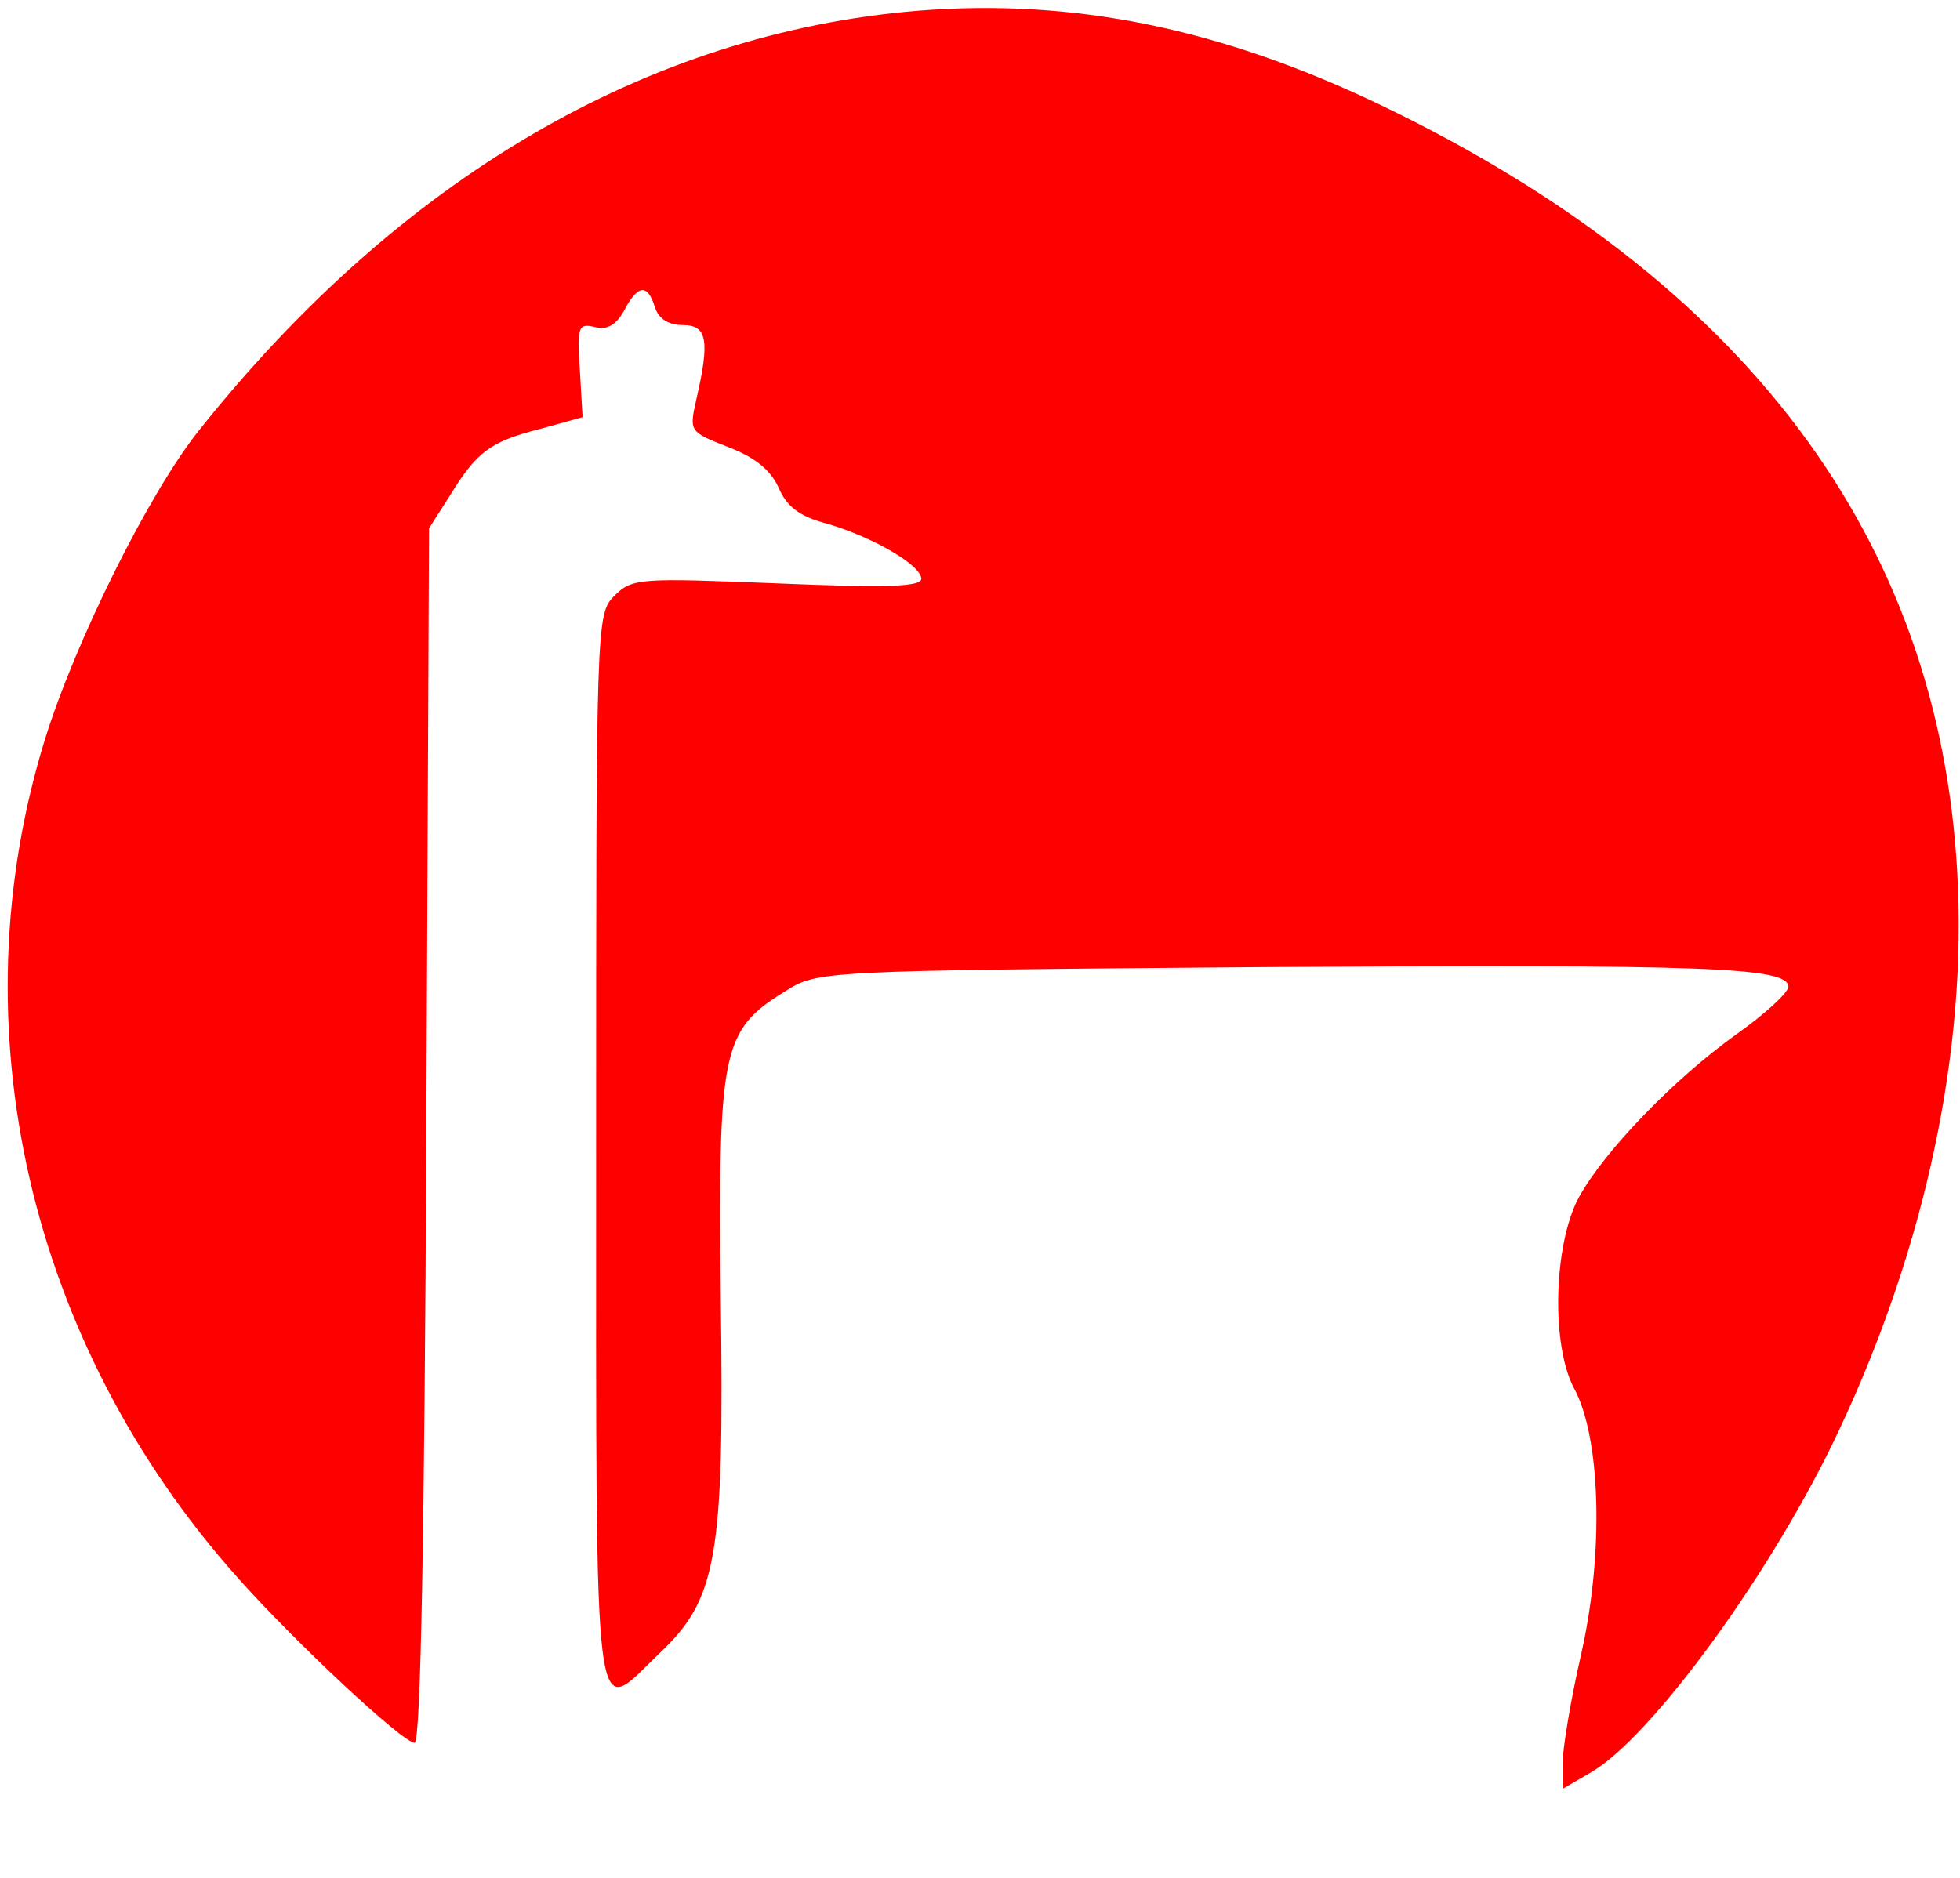 <?xml version="1.0" standalone="no"?>
<!DOCTYPE svg PUBLIC "-//W3C//DTD SVG 20010904//EN"
 "http://www.w3.org/TR/2001/REC-SVG-20010904/DTD/svg10.dtd">
<svg version="1.0" xmlns="http://www.w3.org/2000/svg"
 width="217pt" height="208pt" viewBox="0 0 217 208"
 preserveAspectRatio="xMidYMid meet">

<g transform="translate(0,318) scale(0.1,-0.1)"
fill="red" stroke="none">
<path d="M1015 3168 c-299 -25 -573 -186 -795 -465 -55 -69 -136 -232 -170
-341 -99 -319 -18 -670 213 -929 65 -73 183 -183 196 -183 7 0 11 239 13 673
l3 672 23 36 c30 49 45 60 100 74 l47 13 -3 52 c-3 48 -2 52 16 48 14 -4 24 2
33 18 15 29 26 30 34 4 4 -13 15 -20 31 -20 27 0 30 -17 15 -82 -8 -36 -8 -36
35 -53 29 -11 47 -25 56 -45 9 -21 23 -32 54 -40 51 -15 104 -46 104 -61 0 -9
-41 -10 -160 -5 -152 6 -160 6 -180 -14 -20 -20 -20 -30 -20 -615 0 -663 -4
-627 69 -557 65 61 73 106 69 394 -3 275 1 297 71 340 36 23 38 23 529 27 494
3 582 0 582 -22 -1 -7 -26 -30 -57 -52 -70 -50 -147 -130 -175 -181 -28 -52
-31 -164 -5 -212 29 -54 33 -180 8 -292 -12 -52 -21 -107 -21 -123 l0 -28 31
18 c68 39 203 225 275 379 96 204 142 421 131 617 -20 370 -234 656 -637 850
-179 86 -342 119 -515 105z"/>
<path d="M2520 1050 l0 -50 80 0 80 0 0 -230 0 -230 55 0 55 0 0 230 0 230 85
0 85 0 0 50 0 50 -220 0 -220 0 0 -50z"/>
<path d="M3070 820 l0 -280 55 0 55 0 0 100 0 100 86 0 c95 0 160 22 187 63
48 73 41 188 -13 244 -40 41 -95 53 -244 53 l-126 0 0 -280z m286 155 c19 -26
18 -94 -3 -117 -13 -14 -31 -18 -95 -18 l-78 0 0 81 0 81 81 -4 c66 -3 83 -7
95 -23z"/>
<path d="M3612 988 c27 -62 65 -148 83 -190 l33 -77 -32 -63 c-17 -35 -37 -75
-43 -90 l-13 -28 61 0 60 0 28 63 c16 34 40 87 54 117 14 30 59 128 100 218
l75 162 -62 0 -61 0 -37 -88 c-21 -48 -42 -102 -49 -120 -13 -39 -26 -41 -40
-4 -5 15 -26 69 -45 120 l-36 92 -64 0 -63 0 51 -112z"/>
<path d="M4255 1091 c-48 -12 -75 -30 -95 -64 -18 -29 -20 -51 -20 -209 l0
-178 -24 0 c-29 0 -33 -8 -28 -61 l4 -39 259 0 259 0 0 50 c0 47 -2 50 -25 50
l-25 0 0 230 0 230 -137 -1 c-76 -1 -151 -4 -168 -8z m195 -271 l0 -180 -100
0 -100 0 0 163 c0 89 4 167 8 173 10 16 37 22 120 23 l72 1 0 -180z"/>
<path d="M1670 1081 c0 -4 -16 -29 -35 -54 -19 -25 -35 -48 -35 -51 0 -3 180
-6 400 -6 l400 0 0 60 0 60 -365 0 c-201 0 -365 -4 -365 -9z"/>
<path d="M1465 843 c-22 -19 -60 -49 -84 -64 l-45 -29 532 0 532 0 0 65 0 65
-447 0 -448 -1 -40 -36z"/>
<path d="M480 601 c0 -38 4 -60 13 -63 6 -2 437 -3 957 -3 l945 1 3 53 c2 37
-1 57 -10 62 -7 5 -439 9 -960 9 l-948 0 0 -59z"/>
<path d="M4400 321 c0 -16 30 -33 56 -33 27 0 63 27 51 39 -4 3 -13 1 -19 -5
-15 -15 -55 -16 -63 -2 -8 12 -25 13 -25 1z"/>
<path d="M480 140 l0 -130 40 0 40 0 0 100 0 100 60 0 c59 0 60 0 60 29 l0 29
-100 1 -100 2 0 -131z"/>
<path d="M720 141 l0 -131 40 0 40 0 0 50 0 50 43 0 c61 1 92 27 92 79 0 60
-16 70 -123 77 l-92 7 0 -132z m138 47 c3 -25 0 -28 -27 -28 -28 0 -31 3 -31
31 0 27 3 30 28 27 21 -2 28 -9 30 -30z"/>
<path d="M970 260 c0 -7 18 -50 40 -97 22 -47 37 -89 34 -94 -3 -5 -18 -9 -35
-9 -24 0 -29 -4 -29 -25 0 -23 4 -25 43 -25 30 0 49 6 60 18 16 17 107 216
107 233 0 4 -17 7 -37 6 -35 -2 -38 -5 -52 -49 -8 -27 -17 -48 -21 -48 -4 0
-13 21 -21 48 -14 44 -17 47 -52 50 -23 2 -37 -1 -37 -8z"/>
<path d="M1237 264 c-4 -4 -7 -63 -7 -131 l0 -123 38 0 37 0 0 97 0 98 48 3
47 3 0 -100 0 -101 35 0 36 0 -3 128 -3 127 -111 3 c-60 1 -113 -1 -117 -4z"/>
<path d="M1535 262 c-3 -3 -5 -61 -5 -129 l0 -123 40 0 40 0 0 100 0 100 45 0
45 0 0 -100 0 -100 35 0 36 0 -3 128 -3 127 -112 1 c-62 1 -115 -1 -118 -4z"/>
<path d="M1912 262 c-6 -5 -29 -53 -51 -108 -60 -155 -59 -144 -12 -144 33 0
40 4 43 22 3 19 10 21 53 22 44 0 50 -2 53 -22 3 -19 10 -22 44 -22 29 0 39 4
35 13 -3 7 -24 66 -48 130 -42 115 -43 117 -73 117 -17 0 -37 -4 -44 -8z m58
-138 c0 -8 -10 -14 -25 -14 -28 0 -30 11 -14 60 l12 32 13 -32 c8 -18 14 -39
14 -46z"/>
<path d="M2238 248 c-2 -13 -2 -71 0 -130 l3 -108 35 0 34 0 0 56 c0 50 2 55
15 44 9 -7 25 -33 36 -57 18 -40 22 -43 60 -43 37 0 40 2 33 23 -3 12 -21 42
-38 67 l-32 45 19 32 c10 18 27 35 38 38 12 4 19 15 19 32 0 24 -2 25 -37 18
-48 -9 -48 -8 -74 -55 -13 -22 -26 -40 -30 -40 -4 0 -9 21 -11 48 -3 45 -4 47
-35 50 -26 3 -32 -1 -35 -20z"/>
<path d="M2553 250 c-83 -50 -84 -176 -3 -224 16 -9 50 -16 79 -16 42 0 56 5
83 29 27 24 32 36 35 87 5 71 -9 100 -57 125 -45 24 -97 24 -137 -1z m112 -60
c13 -15 16 -30 12 -61 -3 -23 -10 -46 -16 -52 -15 -15 -71 -13 -82 4 -13 21
-11 103 3 117 18 18 63 14 83 -8z"/>
<path d="M2800 140 l0 -130 30 0 30 0 0 97 c0 53 2 94 5 91 3 -2 15 -45 28
-94 21 -82 24 -89 49 -92 25 -3 28 1 42 50 8 29 21 73 28 98 l13 45 3 -97 3
-98 29 0 30 0 0 124 c0 136 1 133 -64 132 l-40 -1 -16 -65 c-9 -36 -19 -72
-22 -80 -2 -8 -13 19 -23 60 -10 41 -23 78 -29 82 -6 4 -30 8 -53 8 l-43 0 0
-130z"/>
<path d="M3151 256 c-8 -9 -11 -52 -9 -127 l3 -114 38 -3 37 -3 0 100 0 101
45 0 45 0 0 -100 0 -100 40 0 40 0 0 124 c0 104 -3 125 -16 130 -9 3 -60 6
-114 6 -71 0 -101 -4 -109 -14z"/>
<path d="M3505 234 c-8 -20 -22 -55 -29 -78 -8 -23 -24 -63 -35 -89 -12 -27
-21 -51 -21 -53 0 -2 18 -4 40 -4 37 0 45 7 41 32 0 5 23 8 53 8 45 0 54 -3
59 -20 4 -15 14 -20 41 -20 22 0 36 5 35 13 0 6 -20 64 -43 127 l-44 115 -40
3 c-39 3 -42 1 -57 -34z m71 -85 l12 -39 -30 0 c-23 0 -28 4 -24 18 3 9 8 30
12 45 8 34 15 28 30 -24z"/>
<path d="M3735 261 c-3 -2 -5 -60 -5 -128 l0 -123 34 0 35 0 3 53 3 52 45 0
45 0 3 -53 3 -52 35 0 35 0 -3 128 -3 127 -32 1 c-32 1 -33 0 -33 -42 l0 -44
-50 0 -50 0 0 45 c0 44 -1 45 -30 43 -17 -1 -33 -4 -35 -7z"/>
<path d="M4030 141 l0 -131 38 1 c35 0 40 4 82 69 l45 69 3 -69 3 -70 34 0 35
0 0 130 0 129 -32 -1 c-29 -1 -39 -10 -83 -72 l-50 -71 -5 70 -5 70 -32 3 -33
3 0 -130z"/>
<path d="M4330 141 l0 -131 38 0 c34 0 40 4 75 59 59 92 68 95 63 23 -4 -73 2
-85 40 -80 l29 3 0 125 0 125 -32 3 c-28 3 -36 -3 -72 -52 -23 -30 -41 -59
-41 -65 0 -5 -7 -11 -15 -14 -11 -5 -15 7 -17 61 l-3 67 -32 3 -33 3 0 -130z"/>
</g>
</svg>
